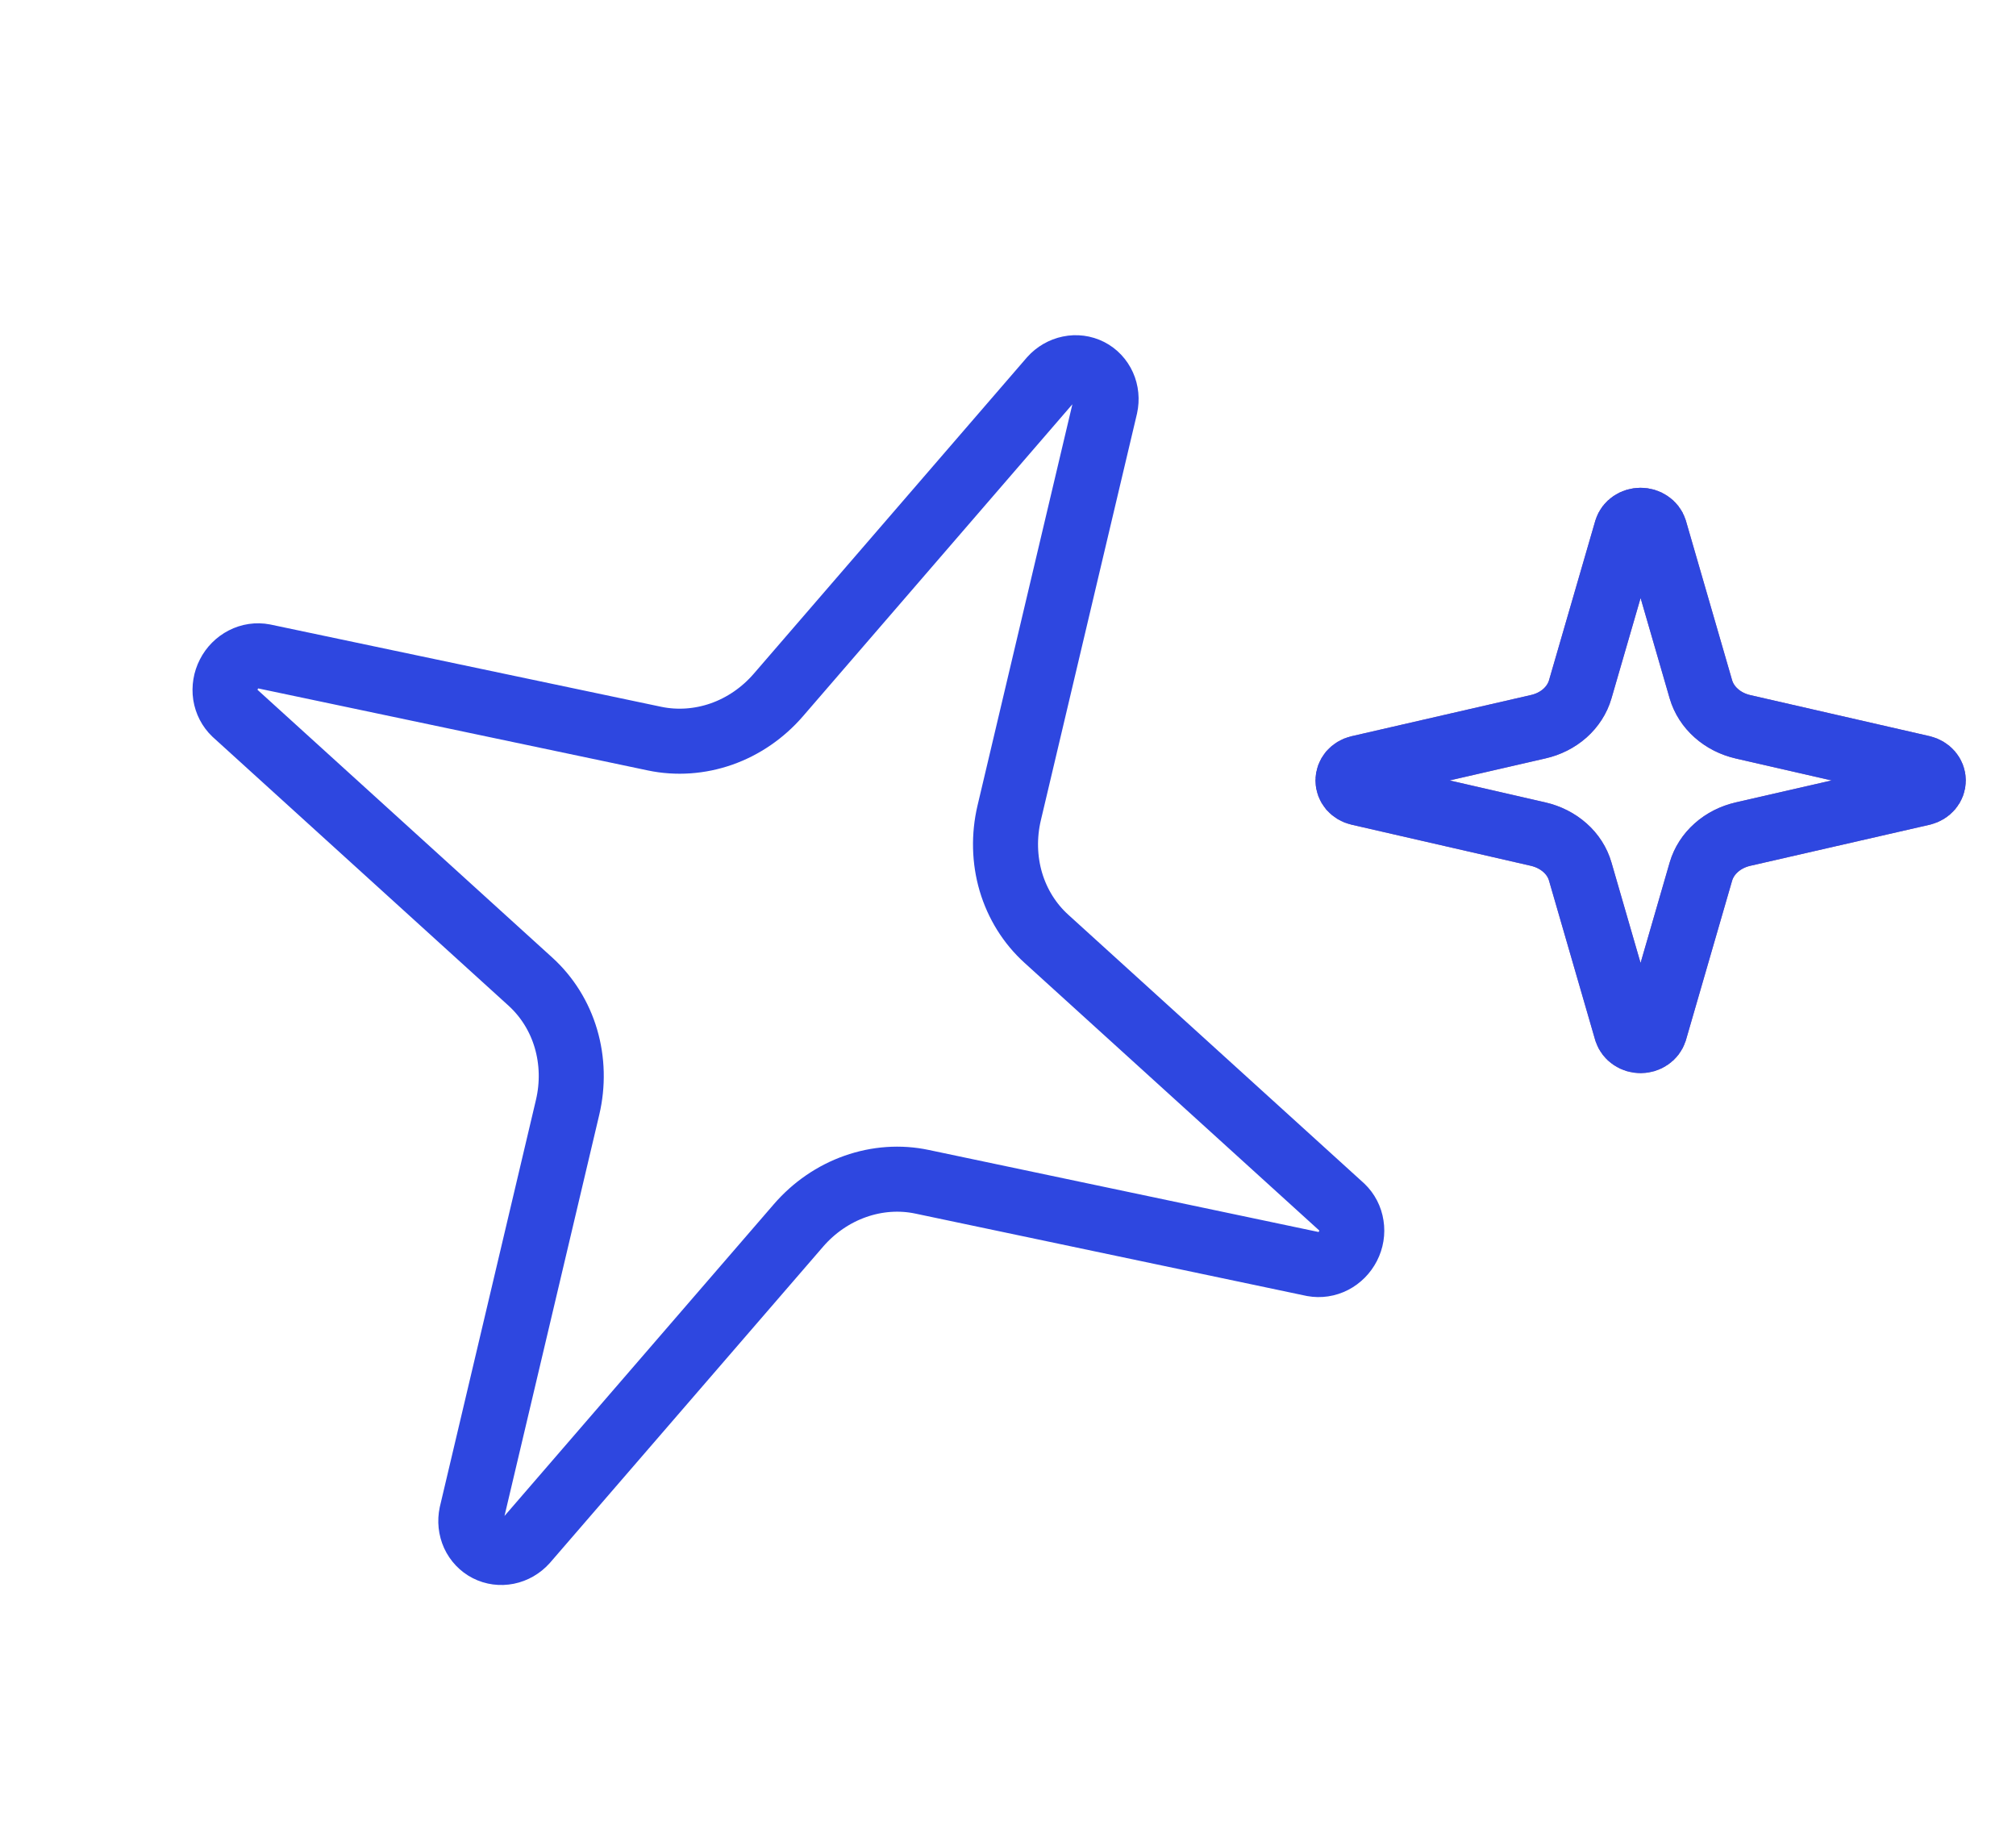 <svg width="31" height="28" viewBox="0 0 31 28" fill="none" xmlns="http://www.w3.org/2000/svg">
<g id="Frame 2147212888">
<path id="Vector" d="M14.18 18.171C13.841 18.099 13.486 18.124 13.152 18.242C12.817 18.36 12.516 18.567 12.279 18.841L8.079 23.702C8.005 23.784 7.908 23.84 7.803 23.861C7.698 23.882 7.591 23.868 7.497 23.82C7.403 23.772 7.329 23.693 7.284 23.596C7.24 23.498 7.228 23.387 7.251 23.279L8.728 17.026C8.811 16.674 8.802 16.309 8.702 15.969C8.602 15.629 8.413 15.327 8.157 15.094L3.61 10.964C3.533 10.891 3.483 10.793 3.466 10.686C3.45 10.578 3.468 10.466 3.519 10.367C3.569 10.268 3.649 10.188 3.746 10.138C3.843 10.088 3.952 10.072 4.056 10.092L10.066 11.357C10.405 11.428 10.761 11.403 11.095 11.286C11.43 11.168 11.731 10.961 11.968 10.687L16.167 5.825C16.241 5.742 16.338 5.686 16.444 5.664C16.549 5.642 16.657 5.656 16.752 5.704C16.846 5.752 16.921 5.832 16.965 5.93C17.009 6.028 17.02 6.14 16.996 6.249L15.518 12.5C15.435 12.853 15.444 13.219 15.544 13.559C15.645 13.899 15.833 14.201 16.09 14.434L20.637 18.563C20.713 18.636 20.764 18.734 20.78 18.842C20.797 18.949 20.779 19.061 20.728 19.16C20.677 19.259 20.598 19.339 20.501 19.389C20.404 19.439 20.295 19.455 20.191 19.436L14.18 18.171Z" stroke="#2E47E0" stroke-linecap="round" stroke-linejoin="round"/>
<g id="Vector_2">
<path d="M24.299 13.4C24.259 13.261 24.178 13.135 24.064 13.034C23.95 12.933 23.808 12.861 23.652 12.825L20.892 12.192C20.845 12.181 20.803 12.155 20.773 12.121C20.744 12.086 20.728 12.043 20.728 12C20.728 11.957 20.744 11.914 20.773 11.879C20.803 11.845 20.845 11.819 20.892 11.808L23.652 11.174C23.808 11.139 23.95 11.067 24.064 10.966C24.177 10.865 24.259 10.738 24.299 10.6L25.011 8.146C25.024 8.104 25.052 8.067 25.091 8.041C25.131 8.014 25.178 8 25.227 8C25.277 8 25.324 8.014 25.363 8.041C25.402 8.067 25.431 8.104 25.444 8.146L26.155 10.6C26.196 10.739 26.277 10.865 26.391 10.966C26.504 11.067 26.646 11.139 26.802 11.175L29.563 11.807C29.61 11.819 29.652 11.844 29.682 11.879C29.712 11.914 29.728 11.956 29.728 12C29.728 12.044 29.712 12.086 29.682 12.121C29.652 12.156 29.61 12.181 29.563 12.193L26.802 12.825C26.646 12.861 26.504 12.933 26.391 13.034C26.277 13.135 26.196 13.261 26.155 13.4L25.444 15.854C25.43 15.896 25.402 15.933 25.363 15.959C25.324 15.986 25.276 16 25.227 16C25.178 16 25.13 15.986 25.091 15.959C25.052 15.933 25.024 15.896 25.01 15.854L24.299 13.4Z" stroke="#9863A0" stroke-linecap="round" stroke-linejoin="round"/>
<path d="M24.299 13.4C24.259 13.261 24.178 13.135 24.064 13.034C23.95 12.933 23.808 12.861 23.652 12.825L20.892 12.192C20.845 12.181 20.803 12.155 20.773 12.121C20.744 12.086 20.728 12.043 20.728 12C20.728 11.957 20.744 11.914 20.773 11.879C20.803 11.845 20.845 11.819 20.892 11.808L23.652 11.174C23.808 11.139 23.95 11.067 24.064 10.966C24.177 10.865 24.259 10.738 24.299 10.6L25.011 8.146C25.024 8.104 25.052 8.067 25.091 8.041C25.131 8.014 25.178 8 25.227 8C25.277 8 25.324 8.014 25.363 8.041C25.402 8.067 25.431 8.104 25.444 8.146L26.155 10.6C26.196 10.739 26.277 10.865 26.391 10.966C26.504 11.067 26.646 11.139 26.802 11.175L29.563 11.807C29.61 11.819 29.652 11.844 29.682 11.879C29.712 11.914 29.728 11.956 29.728 12C29.728 12.044 29.712 12.086 29.682 12.121C29.652 12.156 29.61 12.181 29.563 12.193L26.802 12.825C26.646 12.861 26.504 12.933 26.391 13.034C26.277 13.135 26.196 13.261 26.155 13.4L25.444 15.854C25.43 15.896 25.402 15.933 25.363 15.959C25.324 15.986 25.276 16 25.227 16C25.178 16 25.13 15.986 25.091 15.959C25.052 15.933 25.024 15.896 25.01 15.854L24.299 13.4Z" stroke="#2E47E0" stroke-linecap="round" stroke-linejoin="round"/>
</g>
</g>
</svg>
